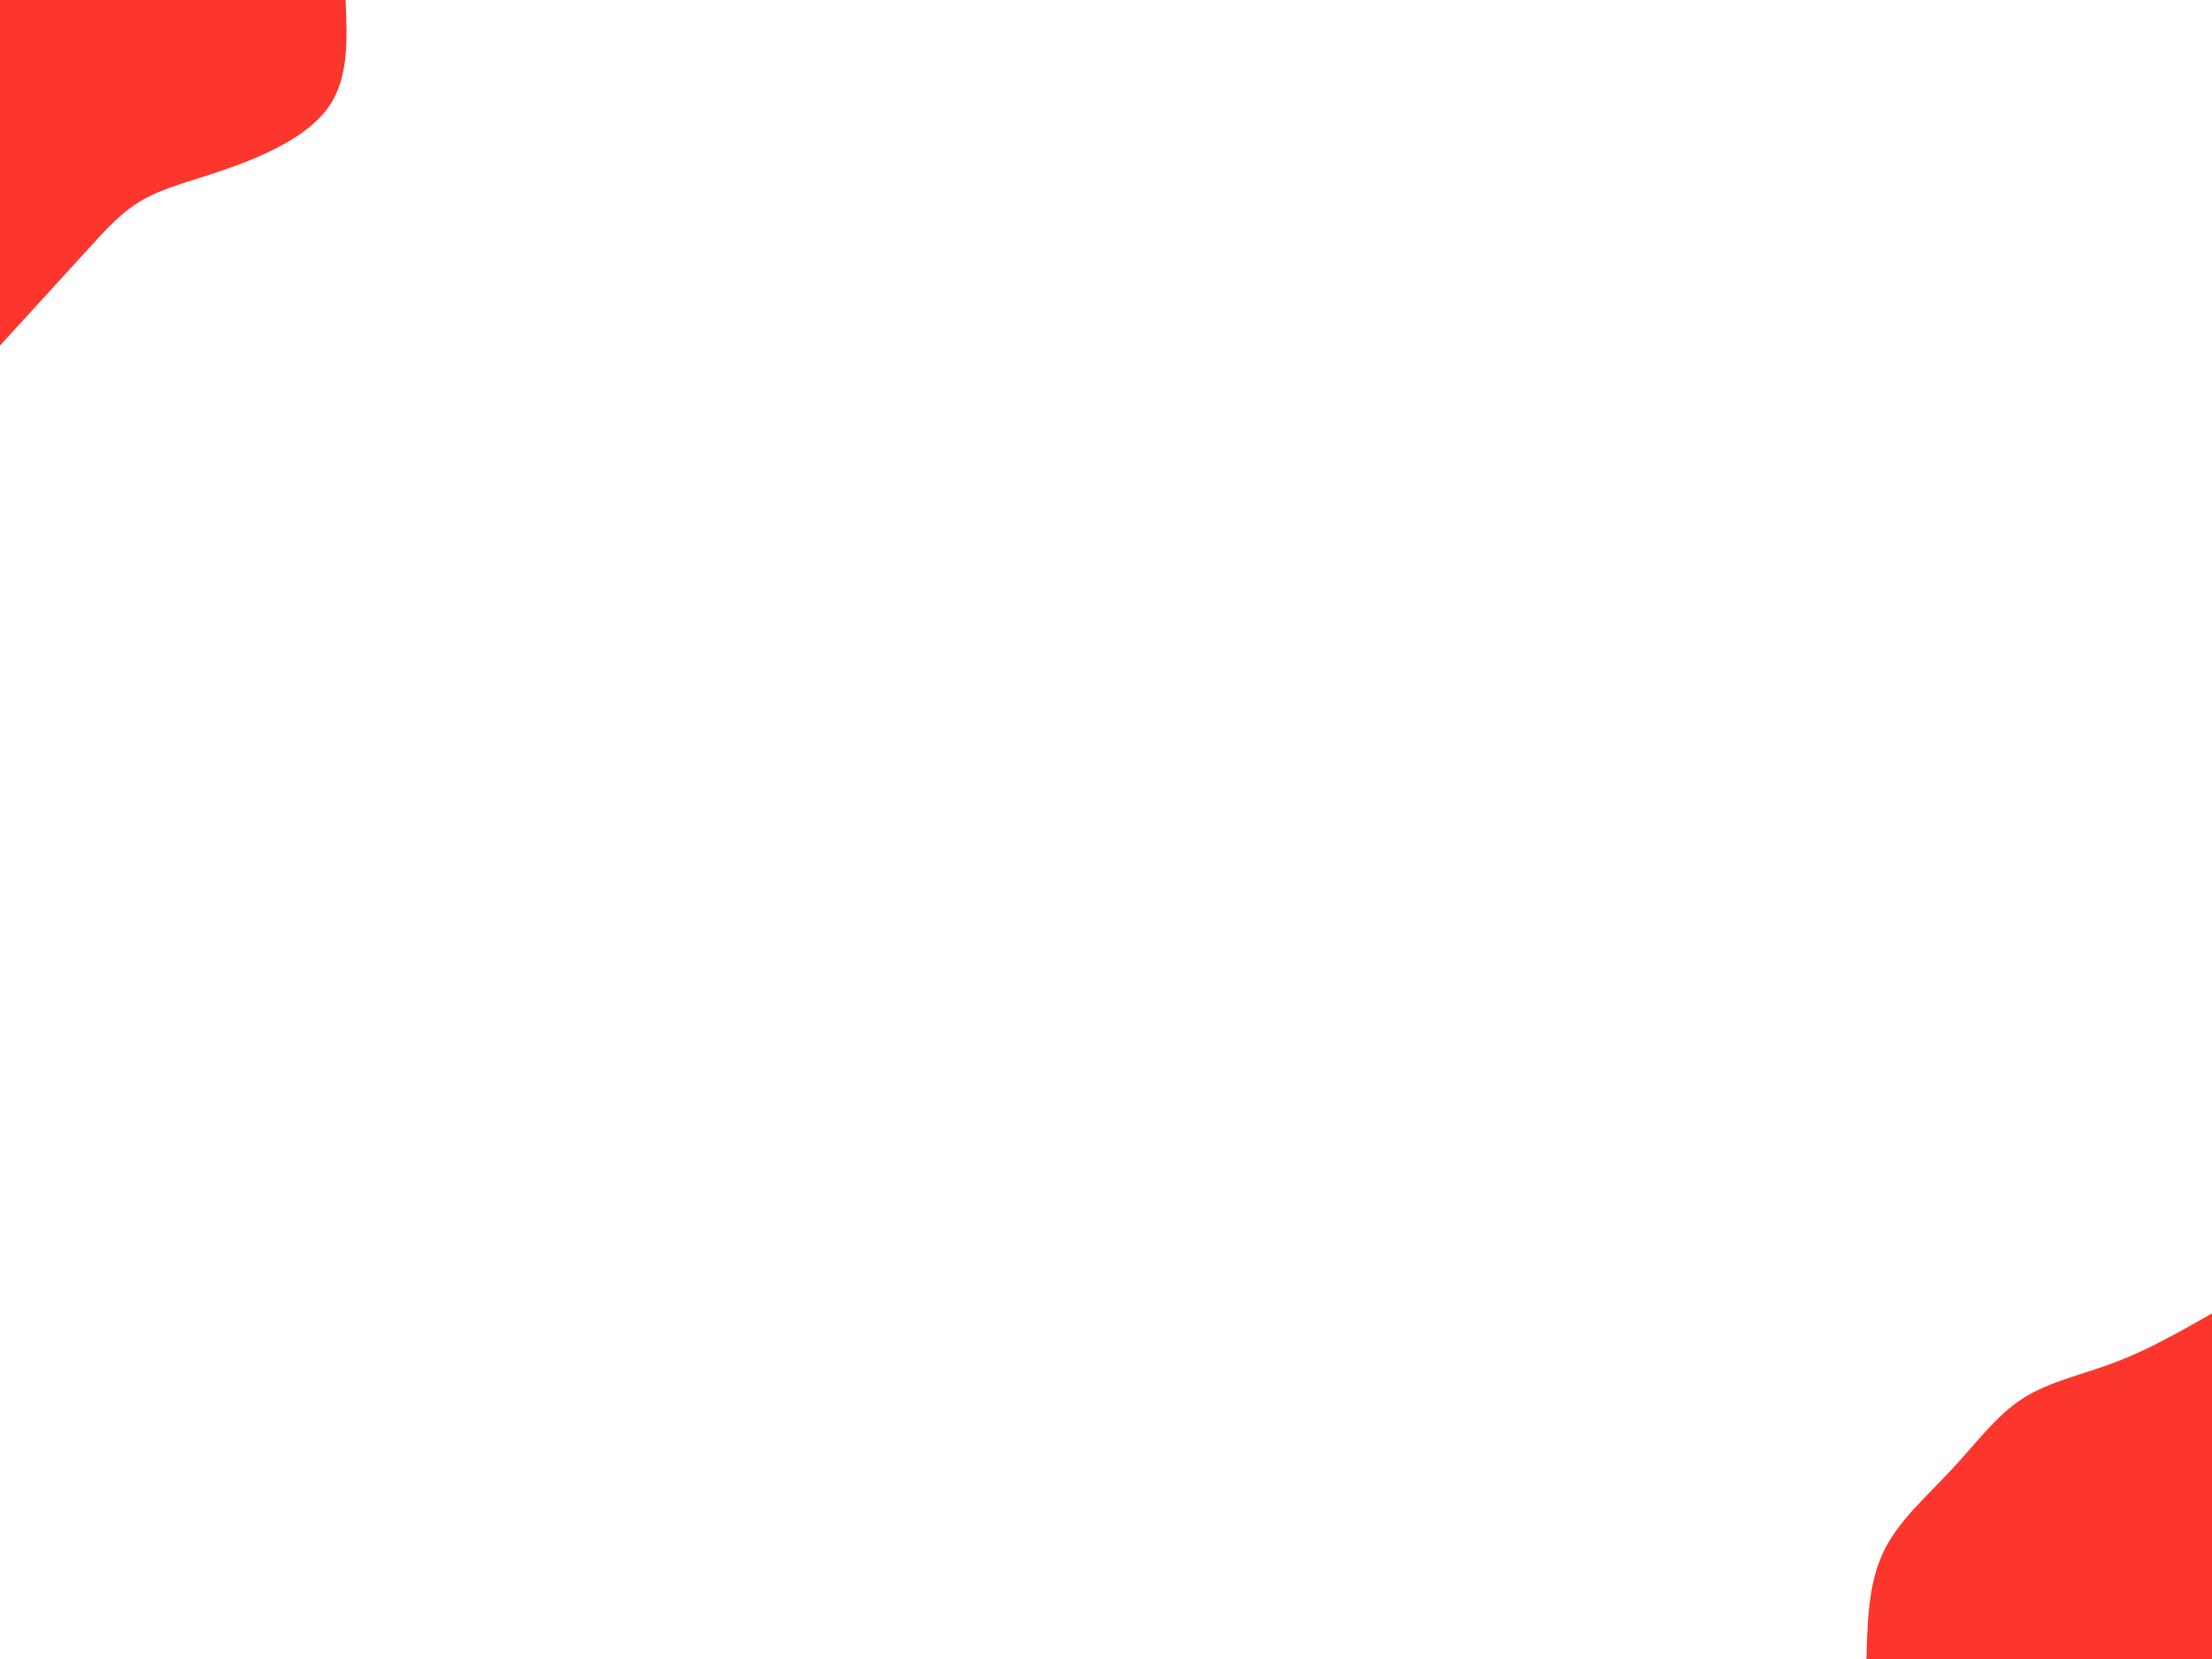 <svg xmlns="http://www.w3.org/2000/svg" width="900" height="675"><path fill="#FFF" d="M0 0h900v675H0z"/><path fill="#FC362D" d="M759.4 675c.4-15.4.8-30.7 6.9-43.5 6-12.7 17.8-22.8 27.7-33.5 10-10.7 18.1-22 29-29 10.9-7 24.5-9.7 37.8-14.8 13.2-5 26.2-12.4 39.2-19.8V675ZM140.6 0c.7 15.8 1.4 31.7-6.9 43.5-8.2 11.8-25.5 19.5-39.9 24.7-14.4 5.1-25.9 7.7-35 12.7-9.1 5-15.7 12.4-25.1 22.8C24.3 114 12.1 127.3 0 140.6V0Z"/></svg>